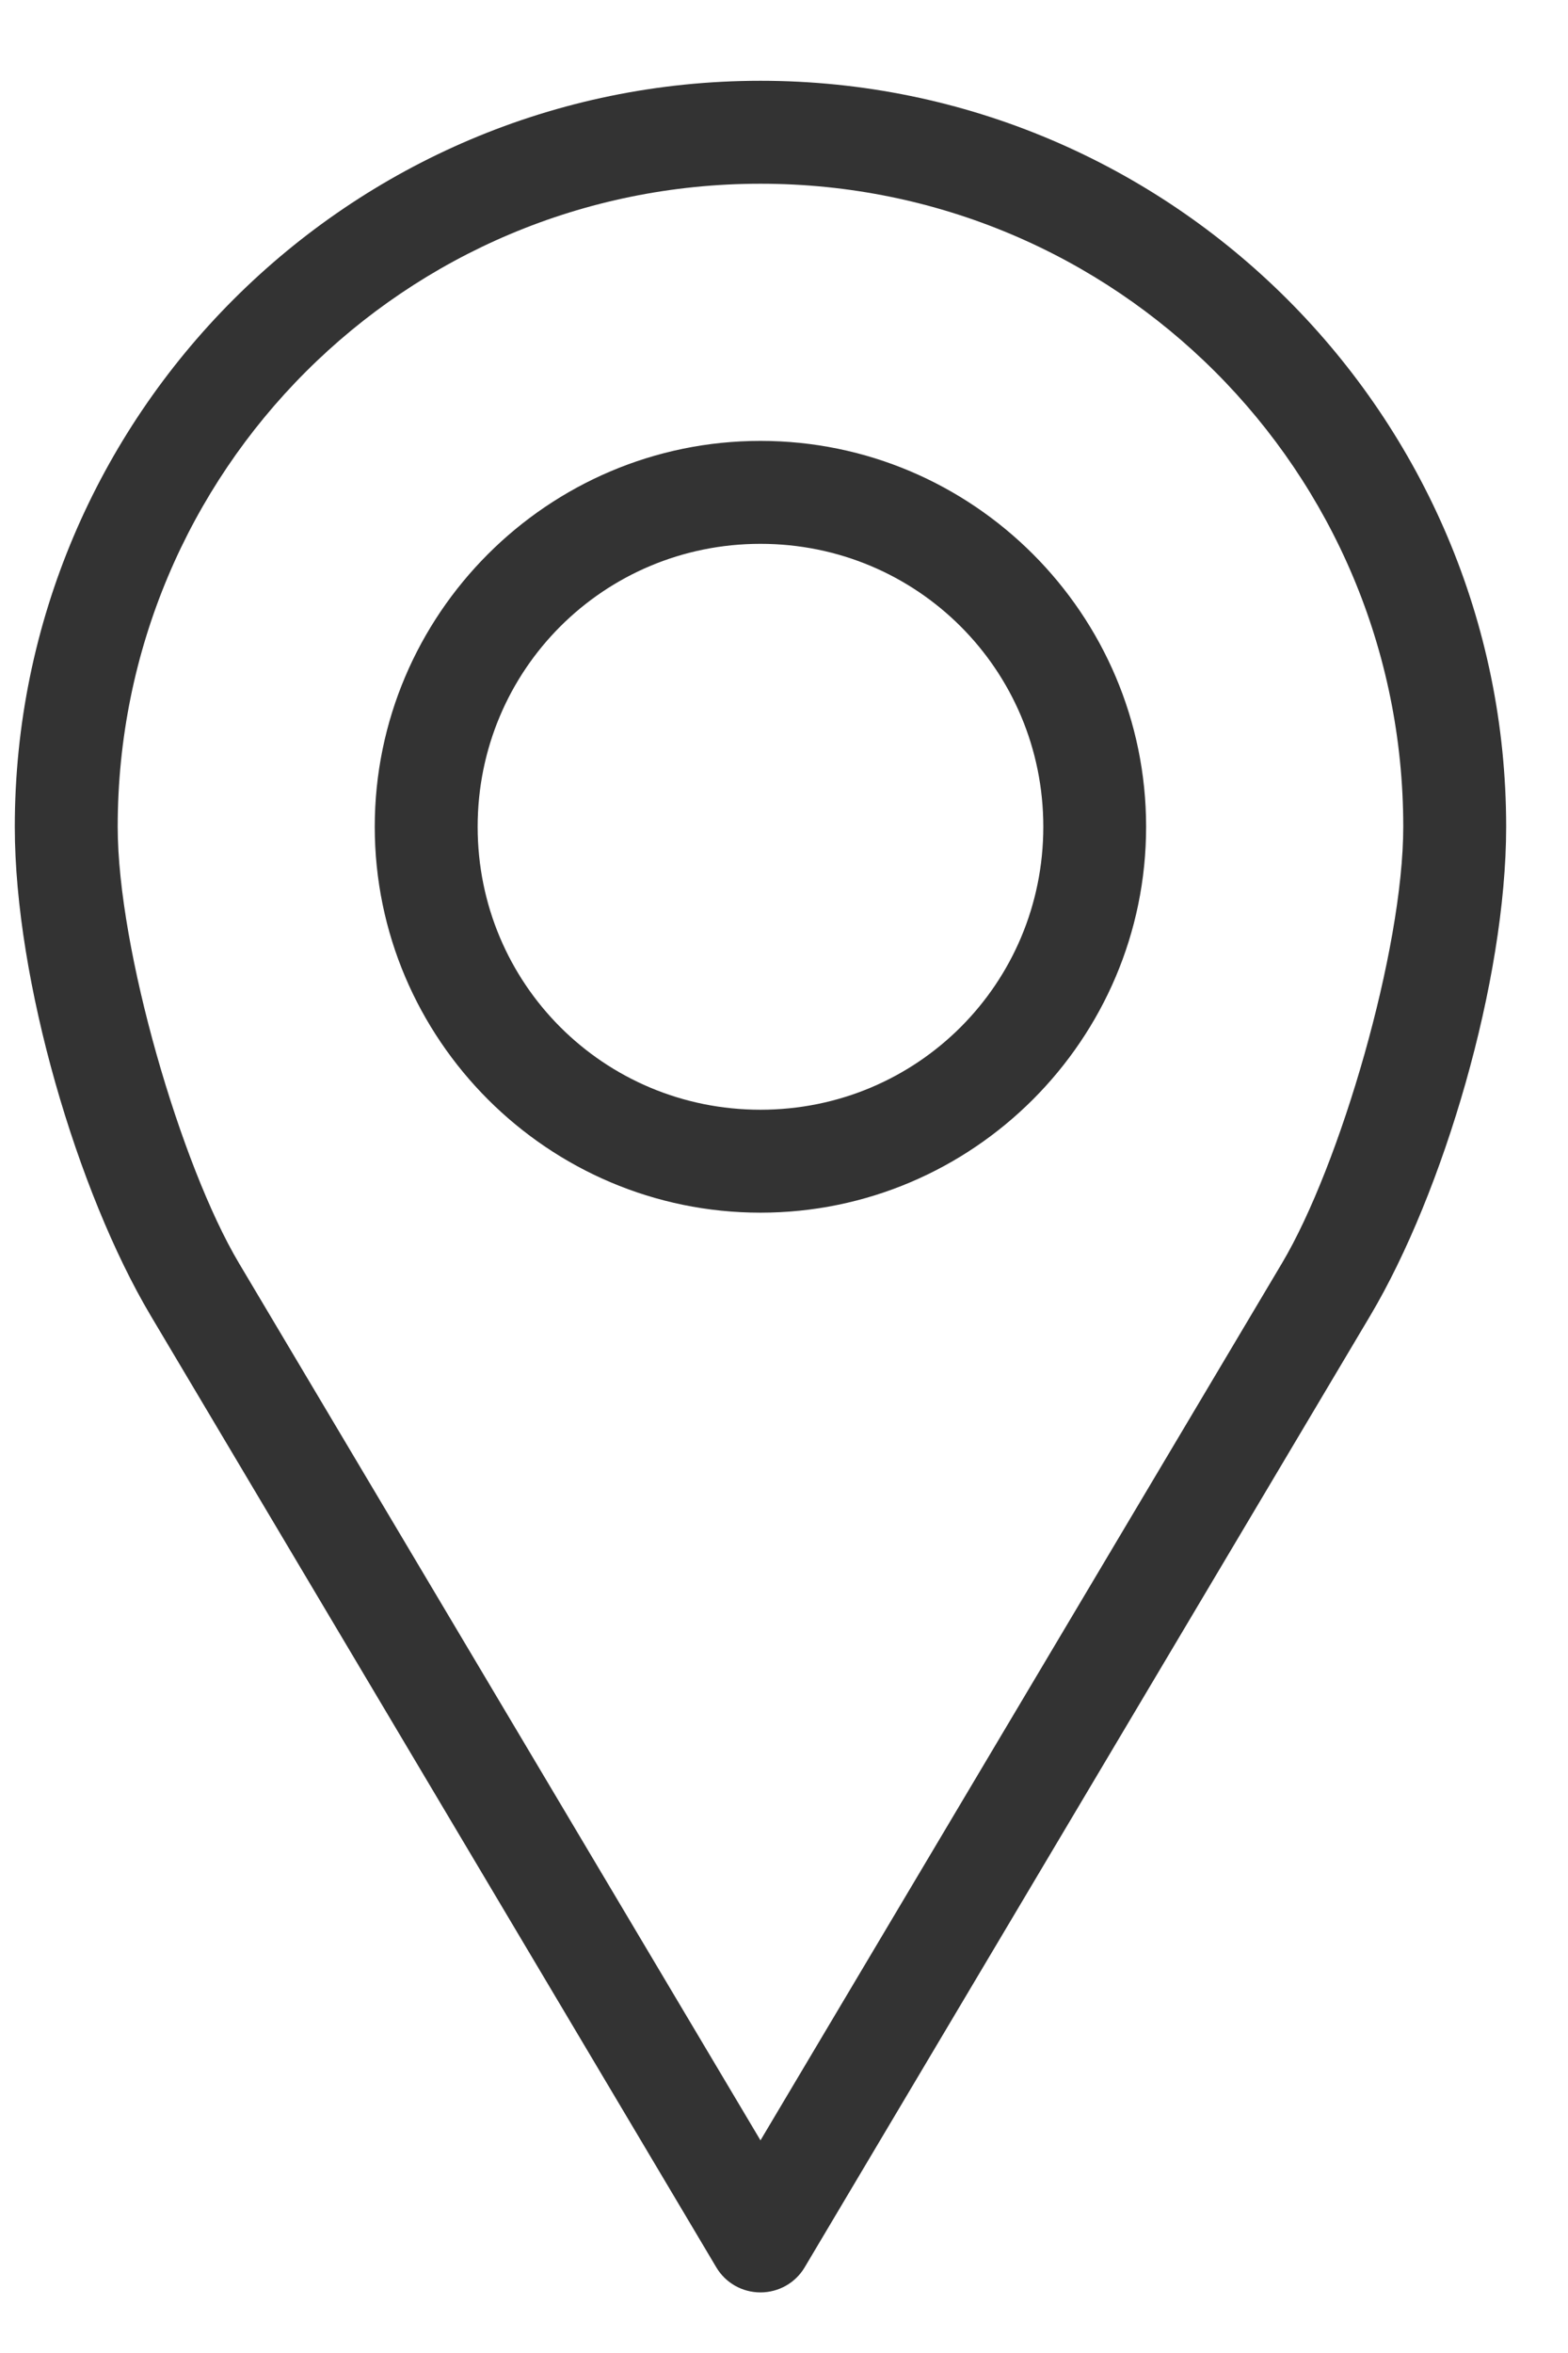<?xml version="1.0" encoding="UTF-8"?>
<svg width="16px" height="24px" viewBox="0 0 16 24" version="1.1" xmlns="http://www.w3.org/2000/svg" xmlns:xlink="http://www.w3.org/1999/xlink">
    <!-- Generator: Sketch 53.2 (72643) - https://sketchapp.com -->
    <title>np_location_1911862_000000</title>
    <desc>Created with Sketch.</desc>
    <g id="CareerPages" stroke="none" stroke-width="1" fill="none" fill-rule="evenodd">
        <g id="UpdatedJD" transform="translate(-1040, -1237)" fill="#333333" fill-rule="nonzero">
            <g id="np_location_1911862_000000" transform="translate(1040.151, 1237.821)">
                <path d="M7.609,0.003 C3.413,0.003 0,3.416 0,7.612 C0,9.181 0.639,11.339 1.386,12.597 L7.158,22.305 C7.252,22.464 7.423,22.561 7.609,22.561 C7.794,22.561 7.966,22.464 8.06,22.305 L13.832,12.597 C14.579,11.339 15.218,9.181 15.218,7.612 C15.218,3.416 11.805,0.003 7.609,0.003 Z M7.609,1.053 C11.238,1.053 14.168,3.983 14.168,7.612 C14.168,8.863 13.524,11.066 12.93,12.064 L7.609,21.01 L2.288,12.064 C1.694,11.066 1.05,8.862 1.05,7.612 C1.05,3.983 3.98,1.053 7.609,1.053 L7.609,1.053 Z M7.609,3.676 C5.441,3.676 3.673,5.444 3.673,7.612 C3.673,9.78 5.441,11.548 7.609,11.548 C9.777,11.548 11.544,9.78 11.544,7.612 C11.544,5.444 9.777,3.676 7.609,3.676 Z M7.609,4.726 C9.209,4.726 10.495,6.012 10.495,7.612 C10.495,9.212 9.209,10.498 7.609,10.498 C6.009,10.498 4.723,9.212 4.723,7.612 C4.723,6.012 6.009,4.726 7.609,4.726 Z" id="Shape"></path>
            </g>
        </g>
    </g>
</svg>